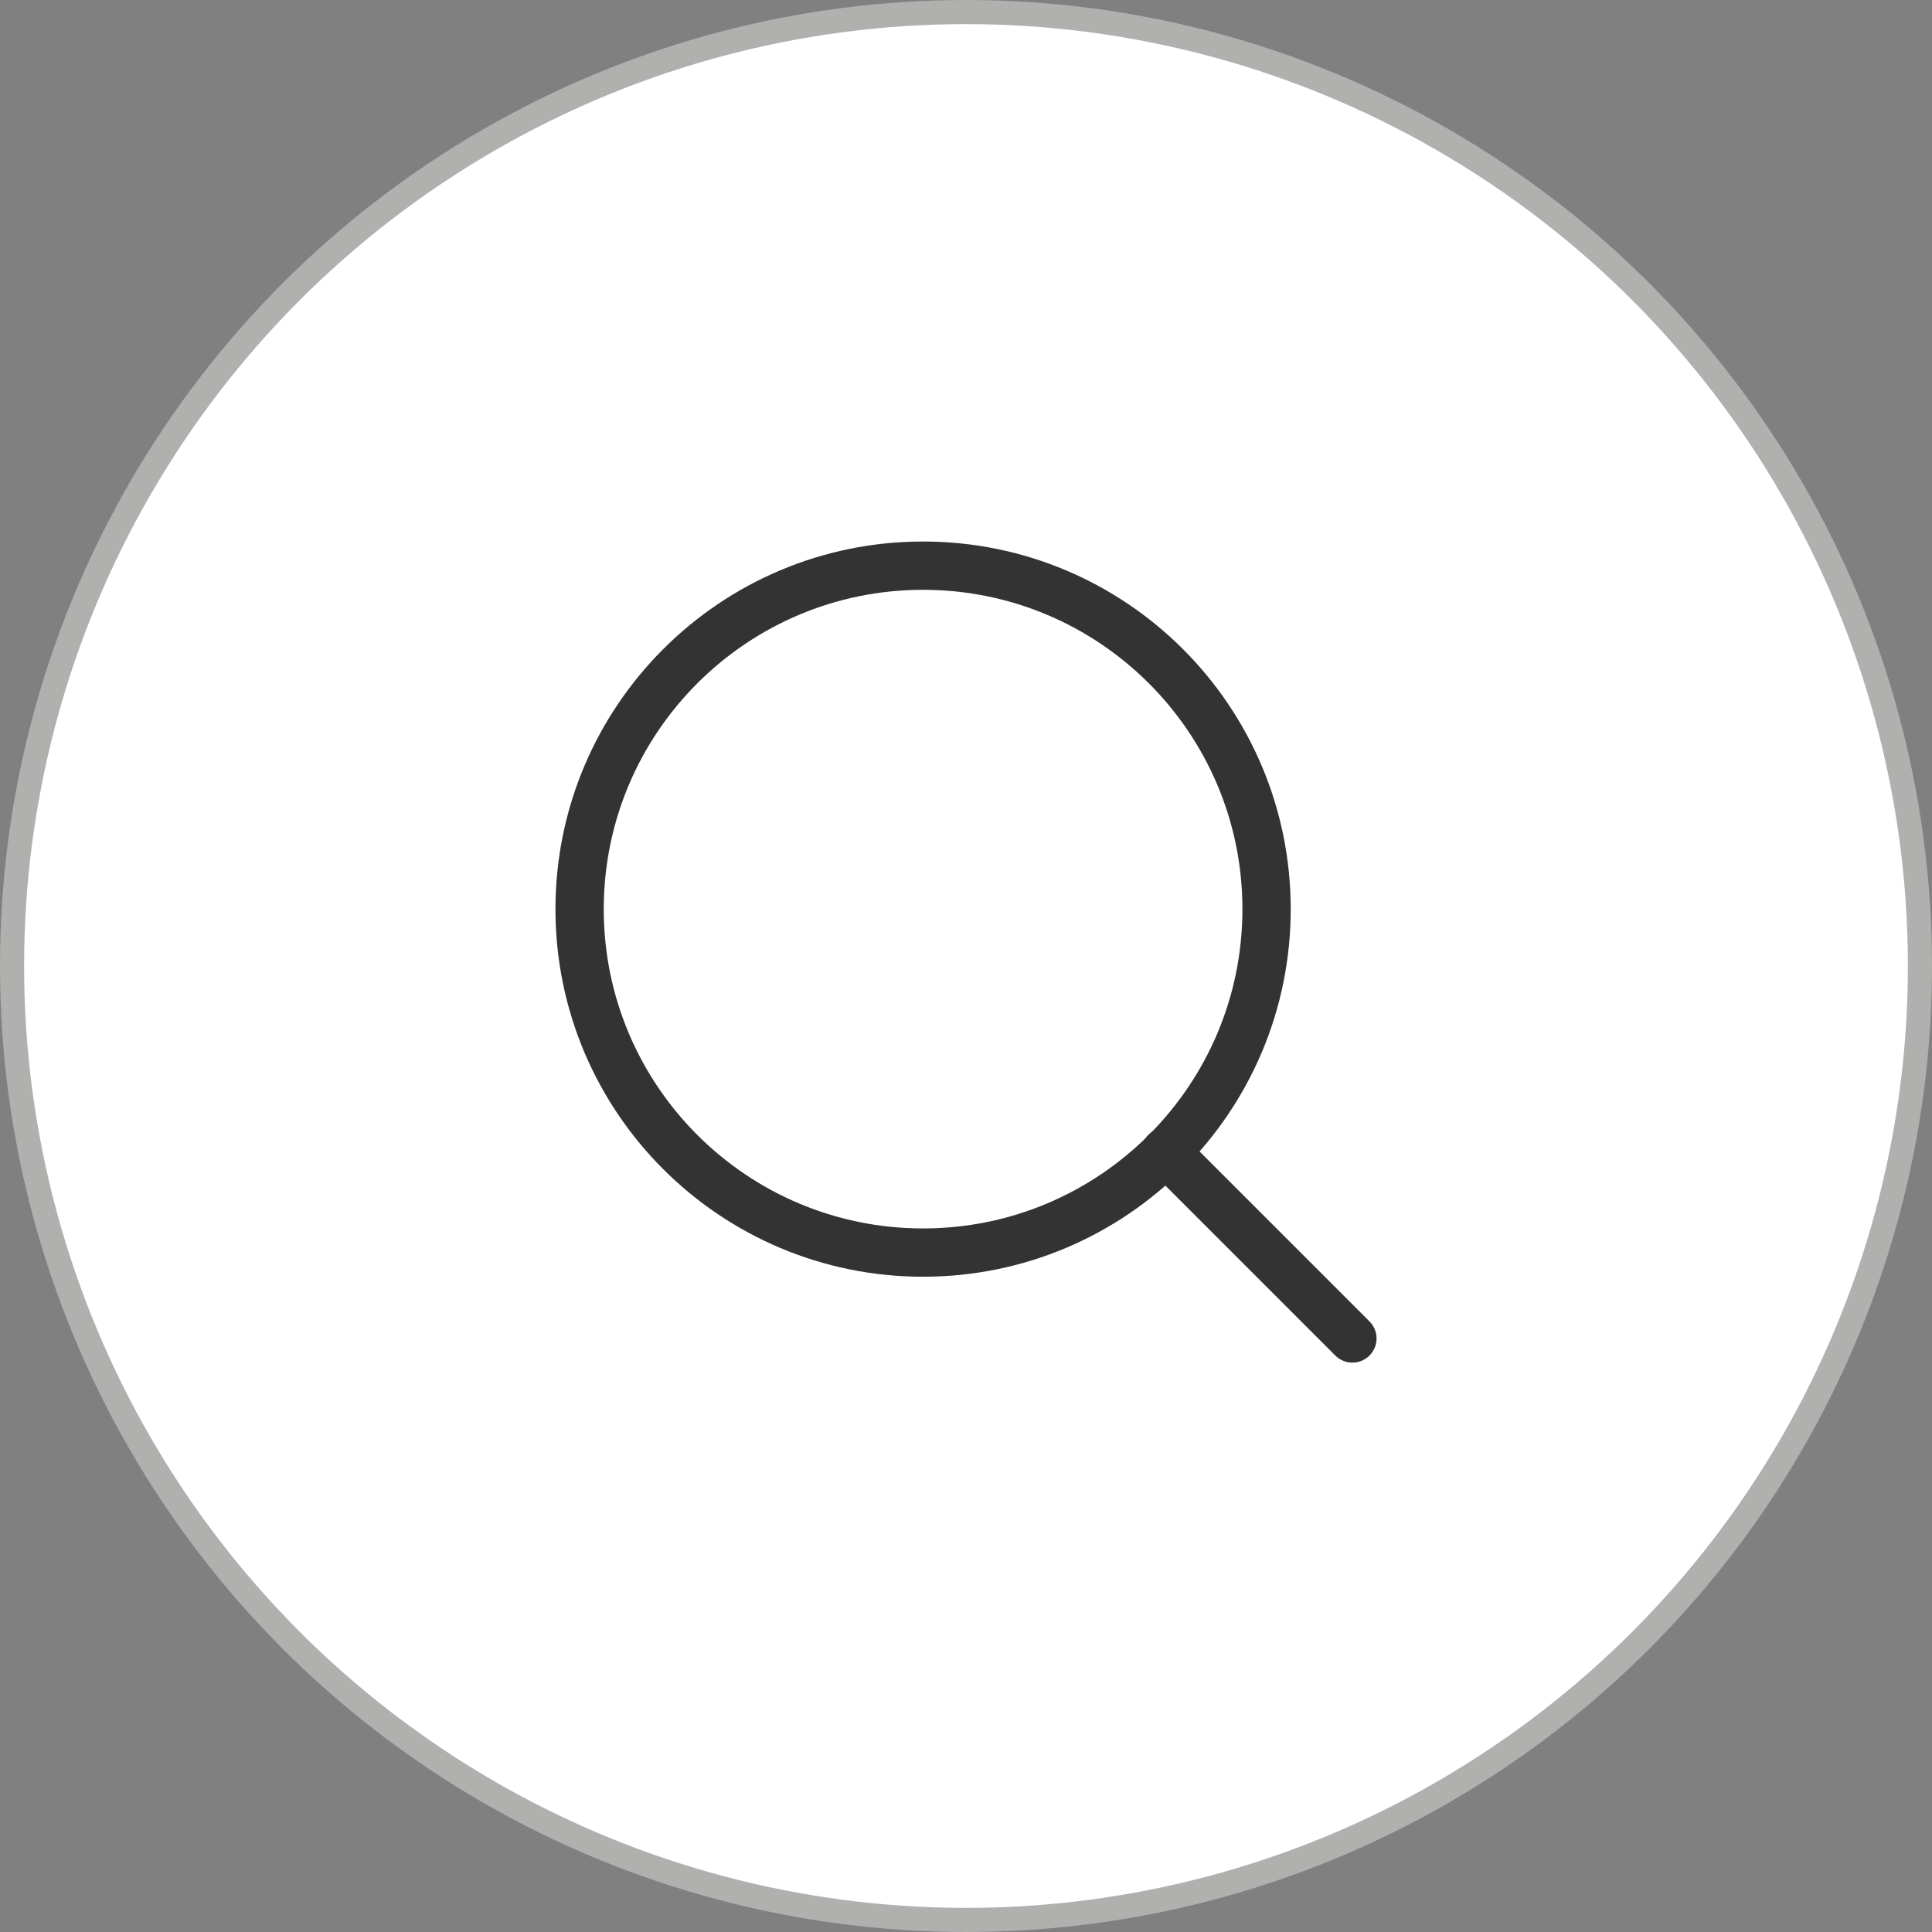 <?xml version="1.0" encoding="UTF-8"?> <svg xmlns="http://www.w3.org/2000/svg" width="33" height="33" viewBox="0 0 33 33" fill="none"><rect x="0" y="0" width="33" height="33" fill="#808080" stroke="none"/><circle cx="16.5" cy="16.5" r="16.294" fill="white" stroke="#B0B0AF" stroke-width="0.412"></circle><path d="M15.767 21.395C19.007 21.395 21.634 18.769 21.634 15.529C21.634 12.289 19.007 9.662 15.767 9.662C12.527 9.662 9.9 12.289 9.9 15.529C9.9 18.769 12.527 21.395 15.767 21.395Z" stroke="#333333" stroke-width="0.825" stroke-linecap="round" stroke-linejoin="round"></path><path d="M23.1 22.862L19.91 19.672" stroke="#333333" stroke-width="0.825" stroke-linecap="round" stroke-linejoin="round"></path></svg> 